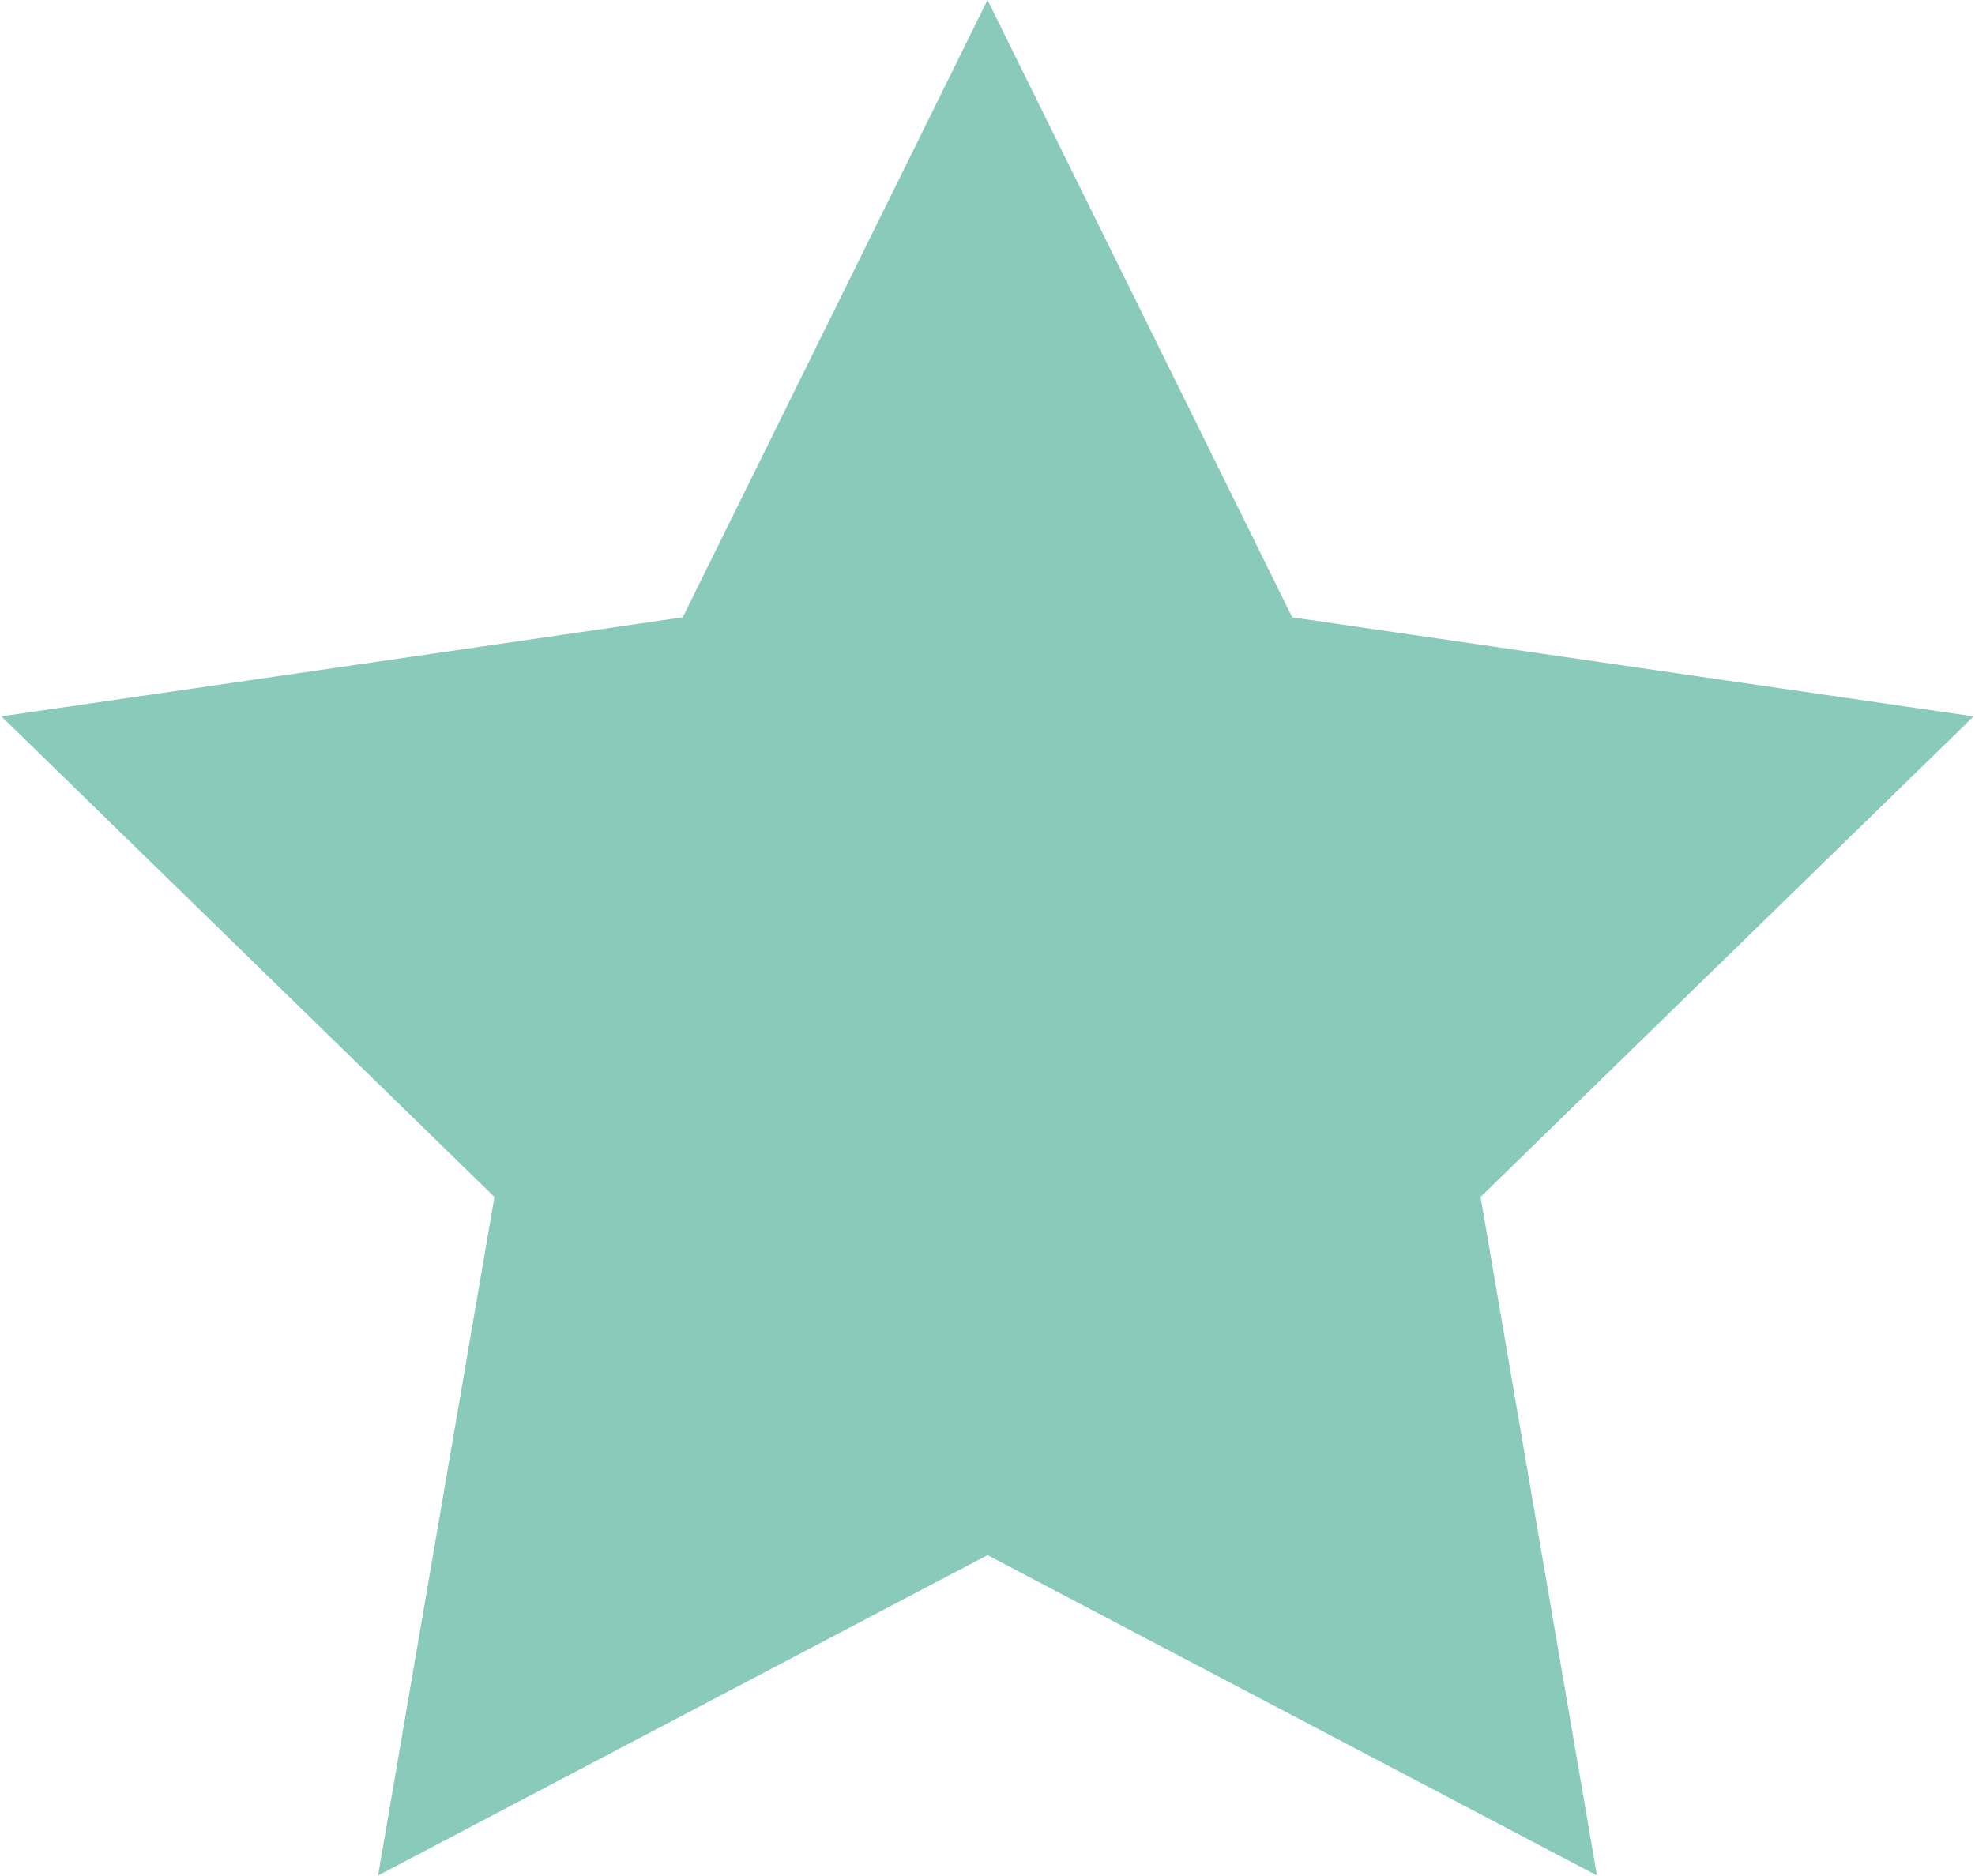 <svg xmlns="http://www.w3.org/2000/svg" width="40" height="38" viewBox="0 0 40 38">
    <path fill="#89CABB" fill-rule="evenodd" d="M20 31.5L7.657 37.99l2.357-13.745L.028 14.51l13.8-2.006L20 0l6.172 12.505 13.8 2.006-9.986 9.734 2.357 13.744z"/>
</svg>
